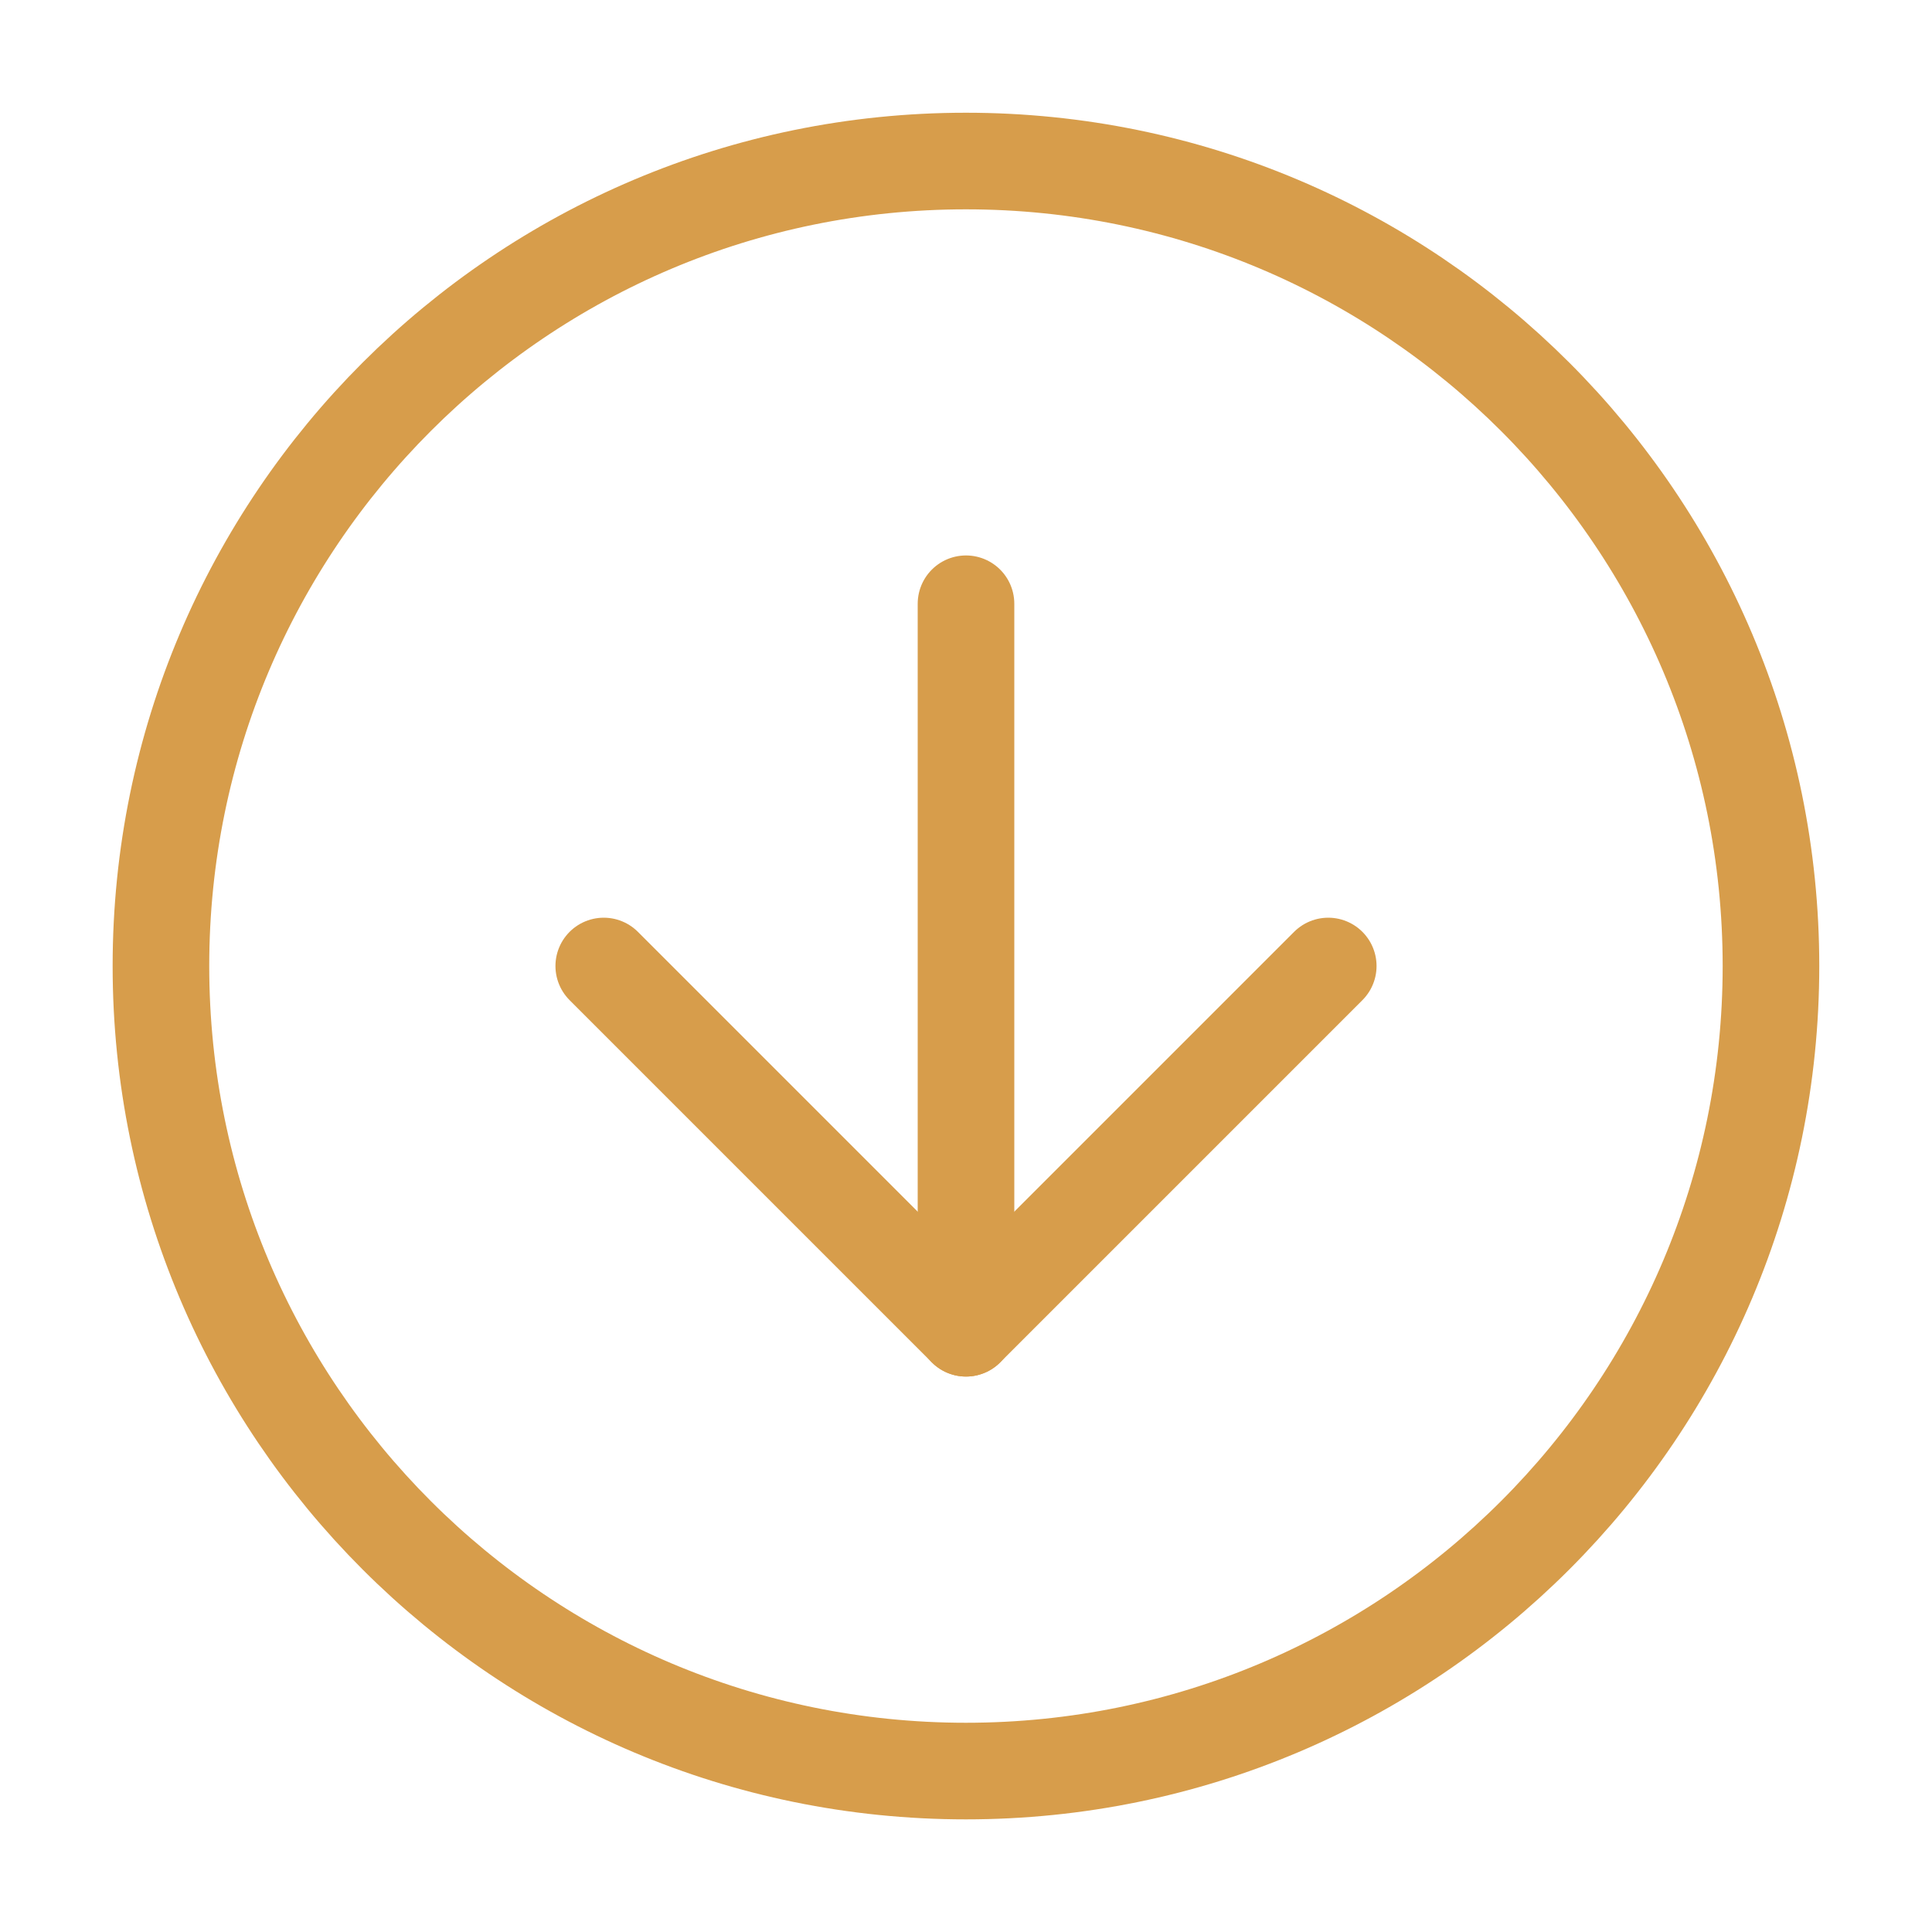 <svg width="20" height="20" viewBox="0 0 20 20" fill="none" xmlns="http://www.w3.org/2000/svg">
<path d="M9.999 18.334C14.602 18.334 18.333 14.603 18.333 10C18.333 5.398 14.602 1.667 9.999 1.667C5.397 1.667 1.666 5.398 1.666 10C1.666 14.603 5.397 18.334 9.999 18.334Z" stroke="#D79D4B" stroke-linecap="round" stroke-linejoin="round"/>
<path d="M10 6.25V13.75" stroke="#D79D4B" stroke-linecap="round" stroke-linejoin="round"/>
<path d="M13.75 10L10 13.75L6.25 10" stroke="#D79D4B" stroke-linecap="round" stroke-linejoin="round"/>
</svg>
